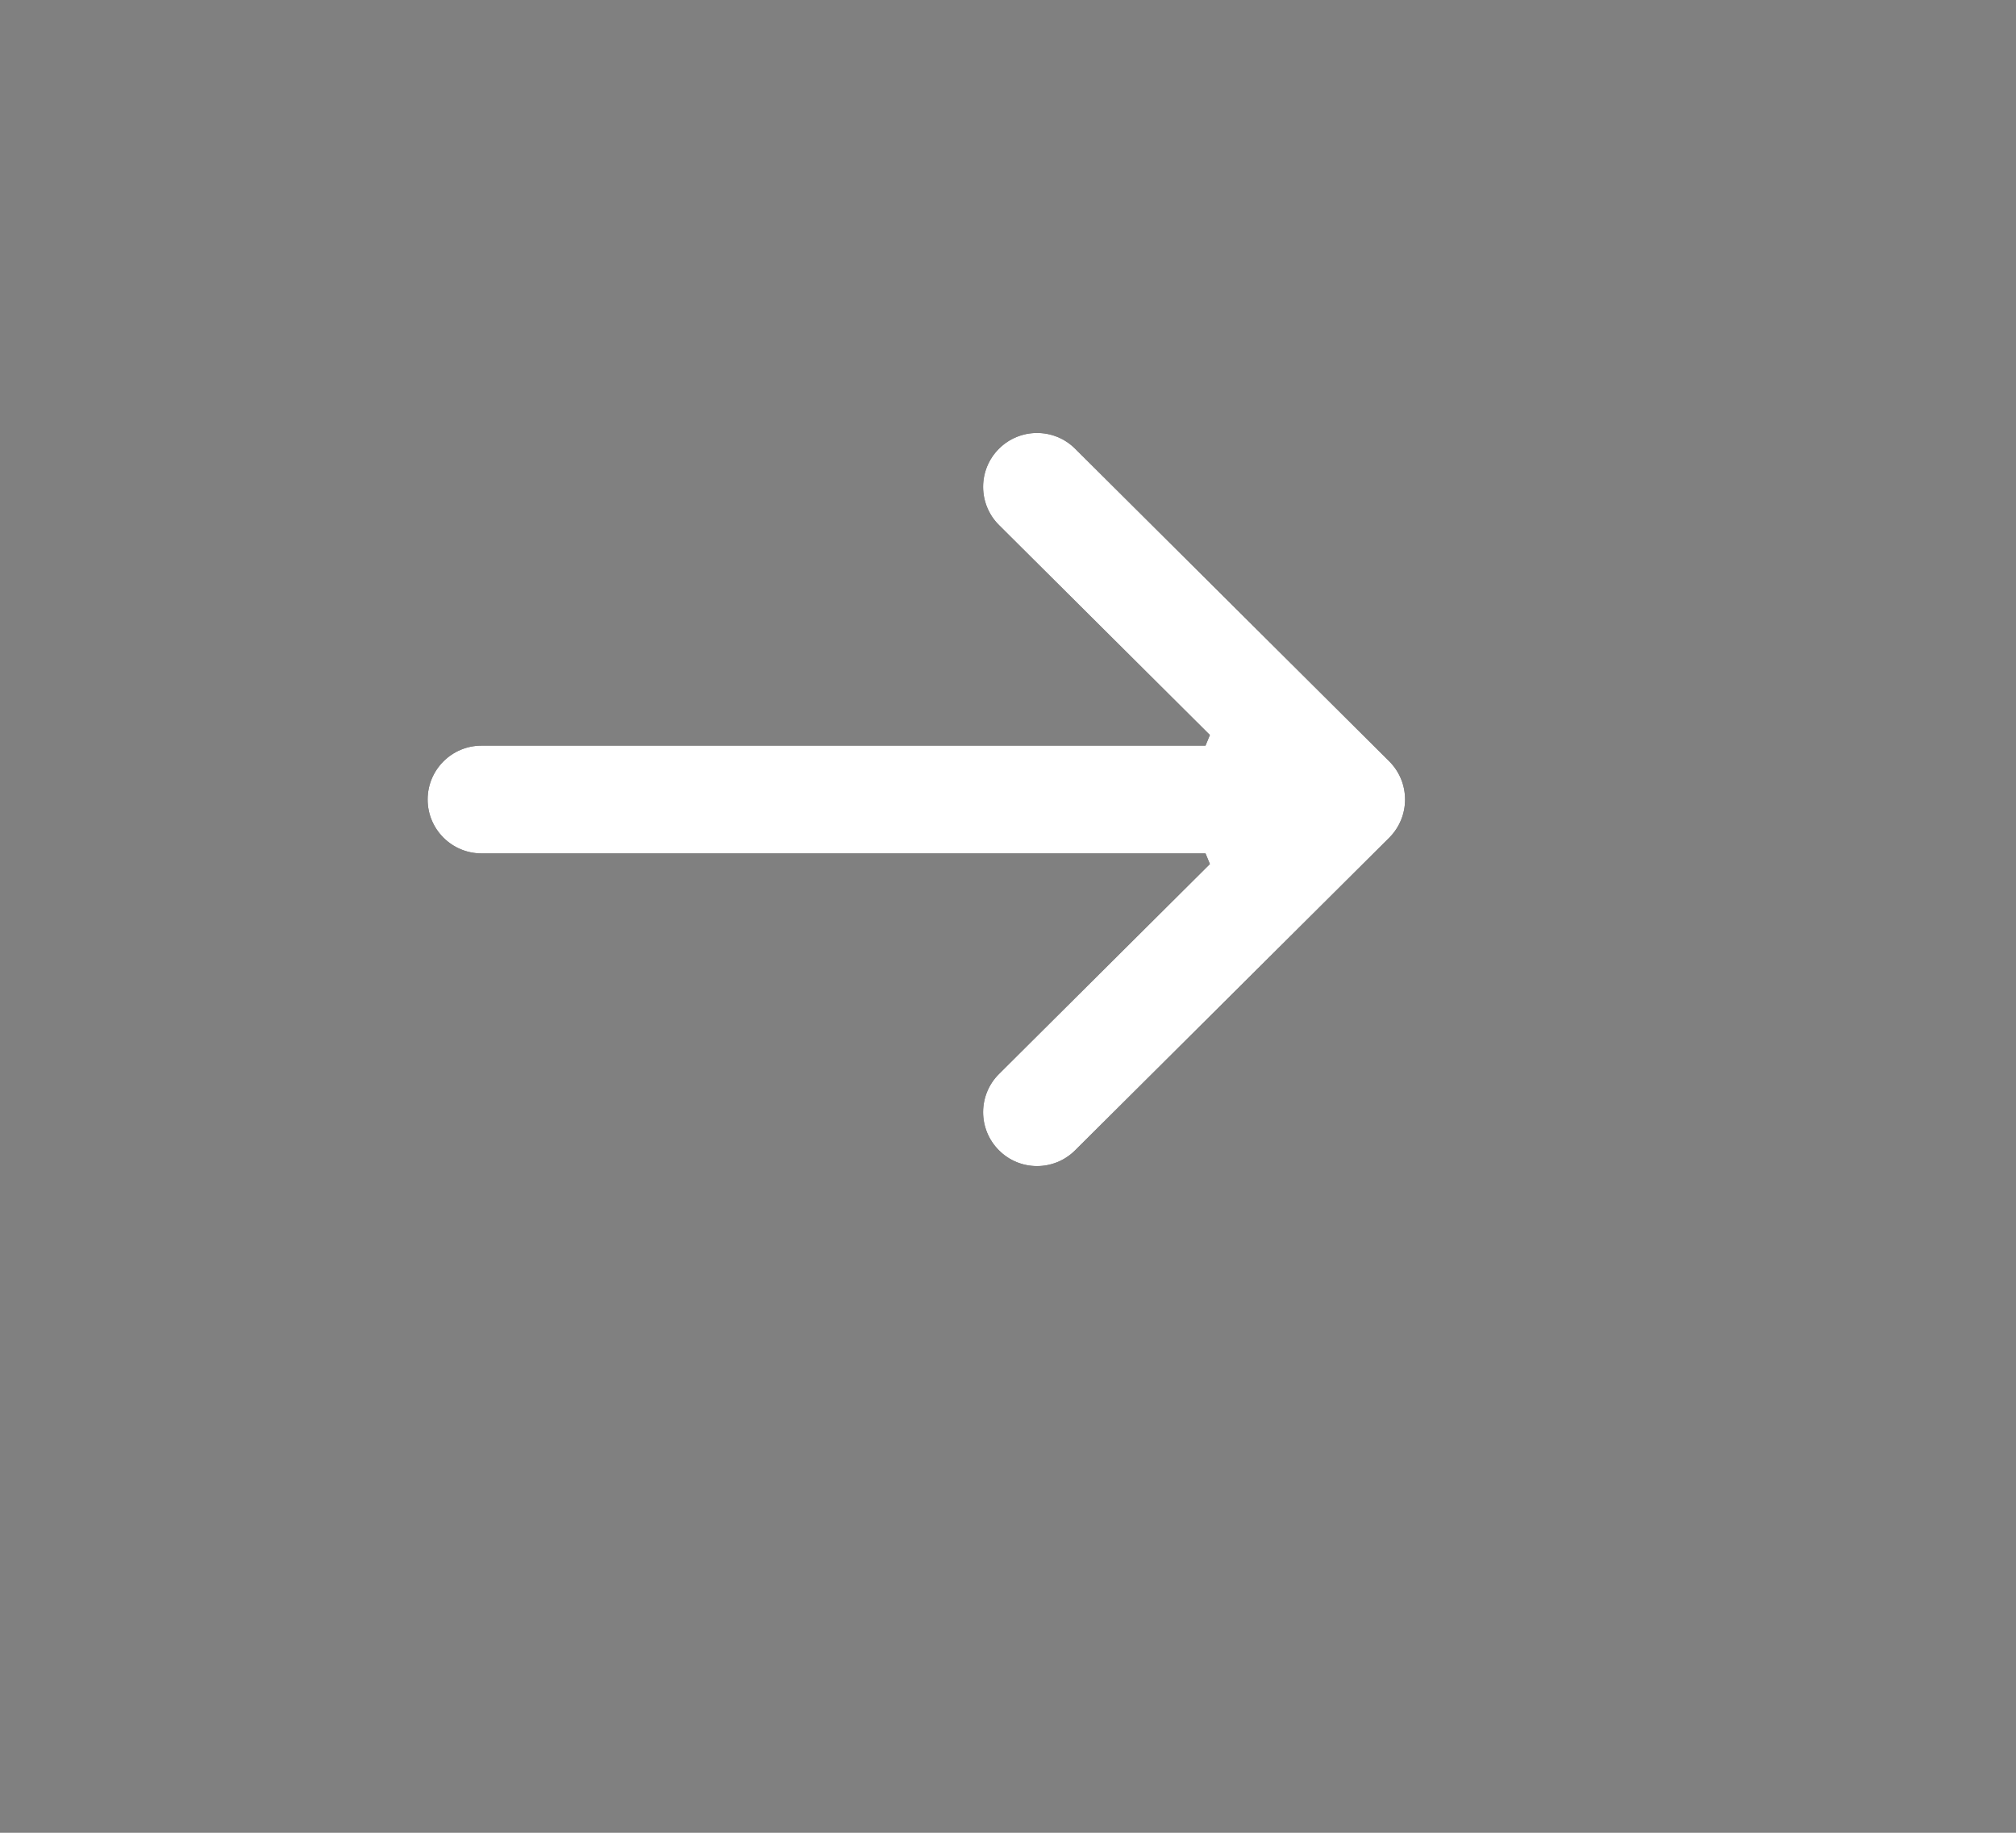 <?xml version="1.0" encoding="utf-8" ?>
<svg xmlns="http://www.w3.org/2000/svg" xmlns:xlink="http://www.w3.org/1999/xlink" width="33" height="30">
	<rect width="100%" height="100%" fill="#808080" stroke="none"/>
	<path transform="translate(7 7.087)" d="M10.598 0.257L15.741 5.375C16.086 5.72 16.086 6.28 15.74 6.626L10.598 11.743C10.252 12.087 9.693 12.086 9.35 11.74C9.006 11.395 9.007 10.836 9.353 10.492L12.805 7.056L12.733 6.882L0.882 6.882C0.395 6.882 0 6.487 0 6C0 5.513 0.395 5.118 0.882 5.118L12.733 5.118L12.805 4.944L9.353 1.508C9.007 1.164 9.006 0.605 9.35 0.26C9.693 -0.085 10.252 -0.087 10.598 0.257Z"/>
	<path fill="white" transform="translate(7 7.087)" d="M10.598 0.257L15.741 5.375C16.086 5.72 16.086 6.28 15.74 6.626L10.598 11.743C10.252 12.087 9.693 12.086 9.35 11.74C9.006 11.395 9.007 10.836 9.353 10.492L12.805 7.056L12.733 6.882L0.882 6.882C0.395 6.882 0 6.487 0 6C0 5.513 0.395 5.118 0.882 5.118L12.733 5.118L12.805 4.944L9.353 1.508C9.007 1.164 9.006 0.605 9.35 0.26C9.693 -0.085 10.252 -0.087 10.598 0.257Z"/>
</svg>
